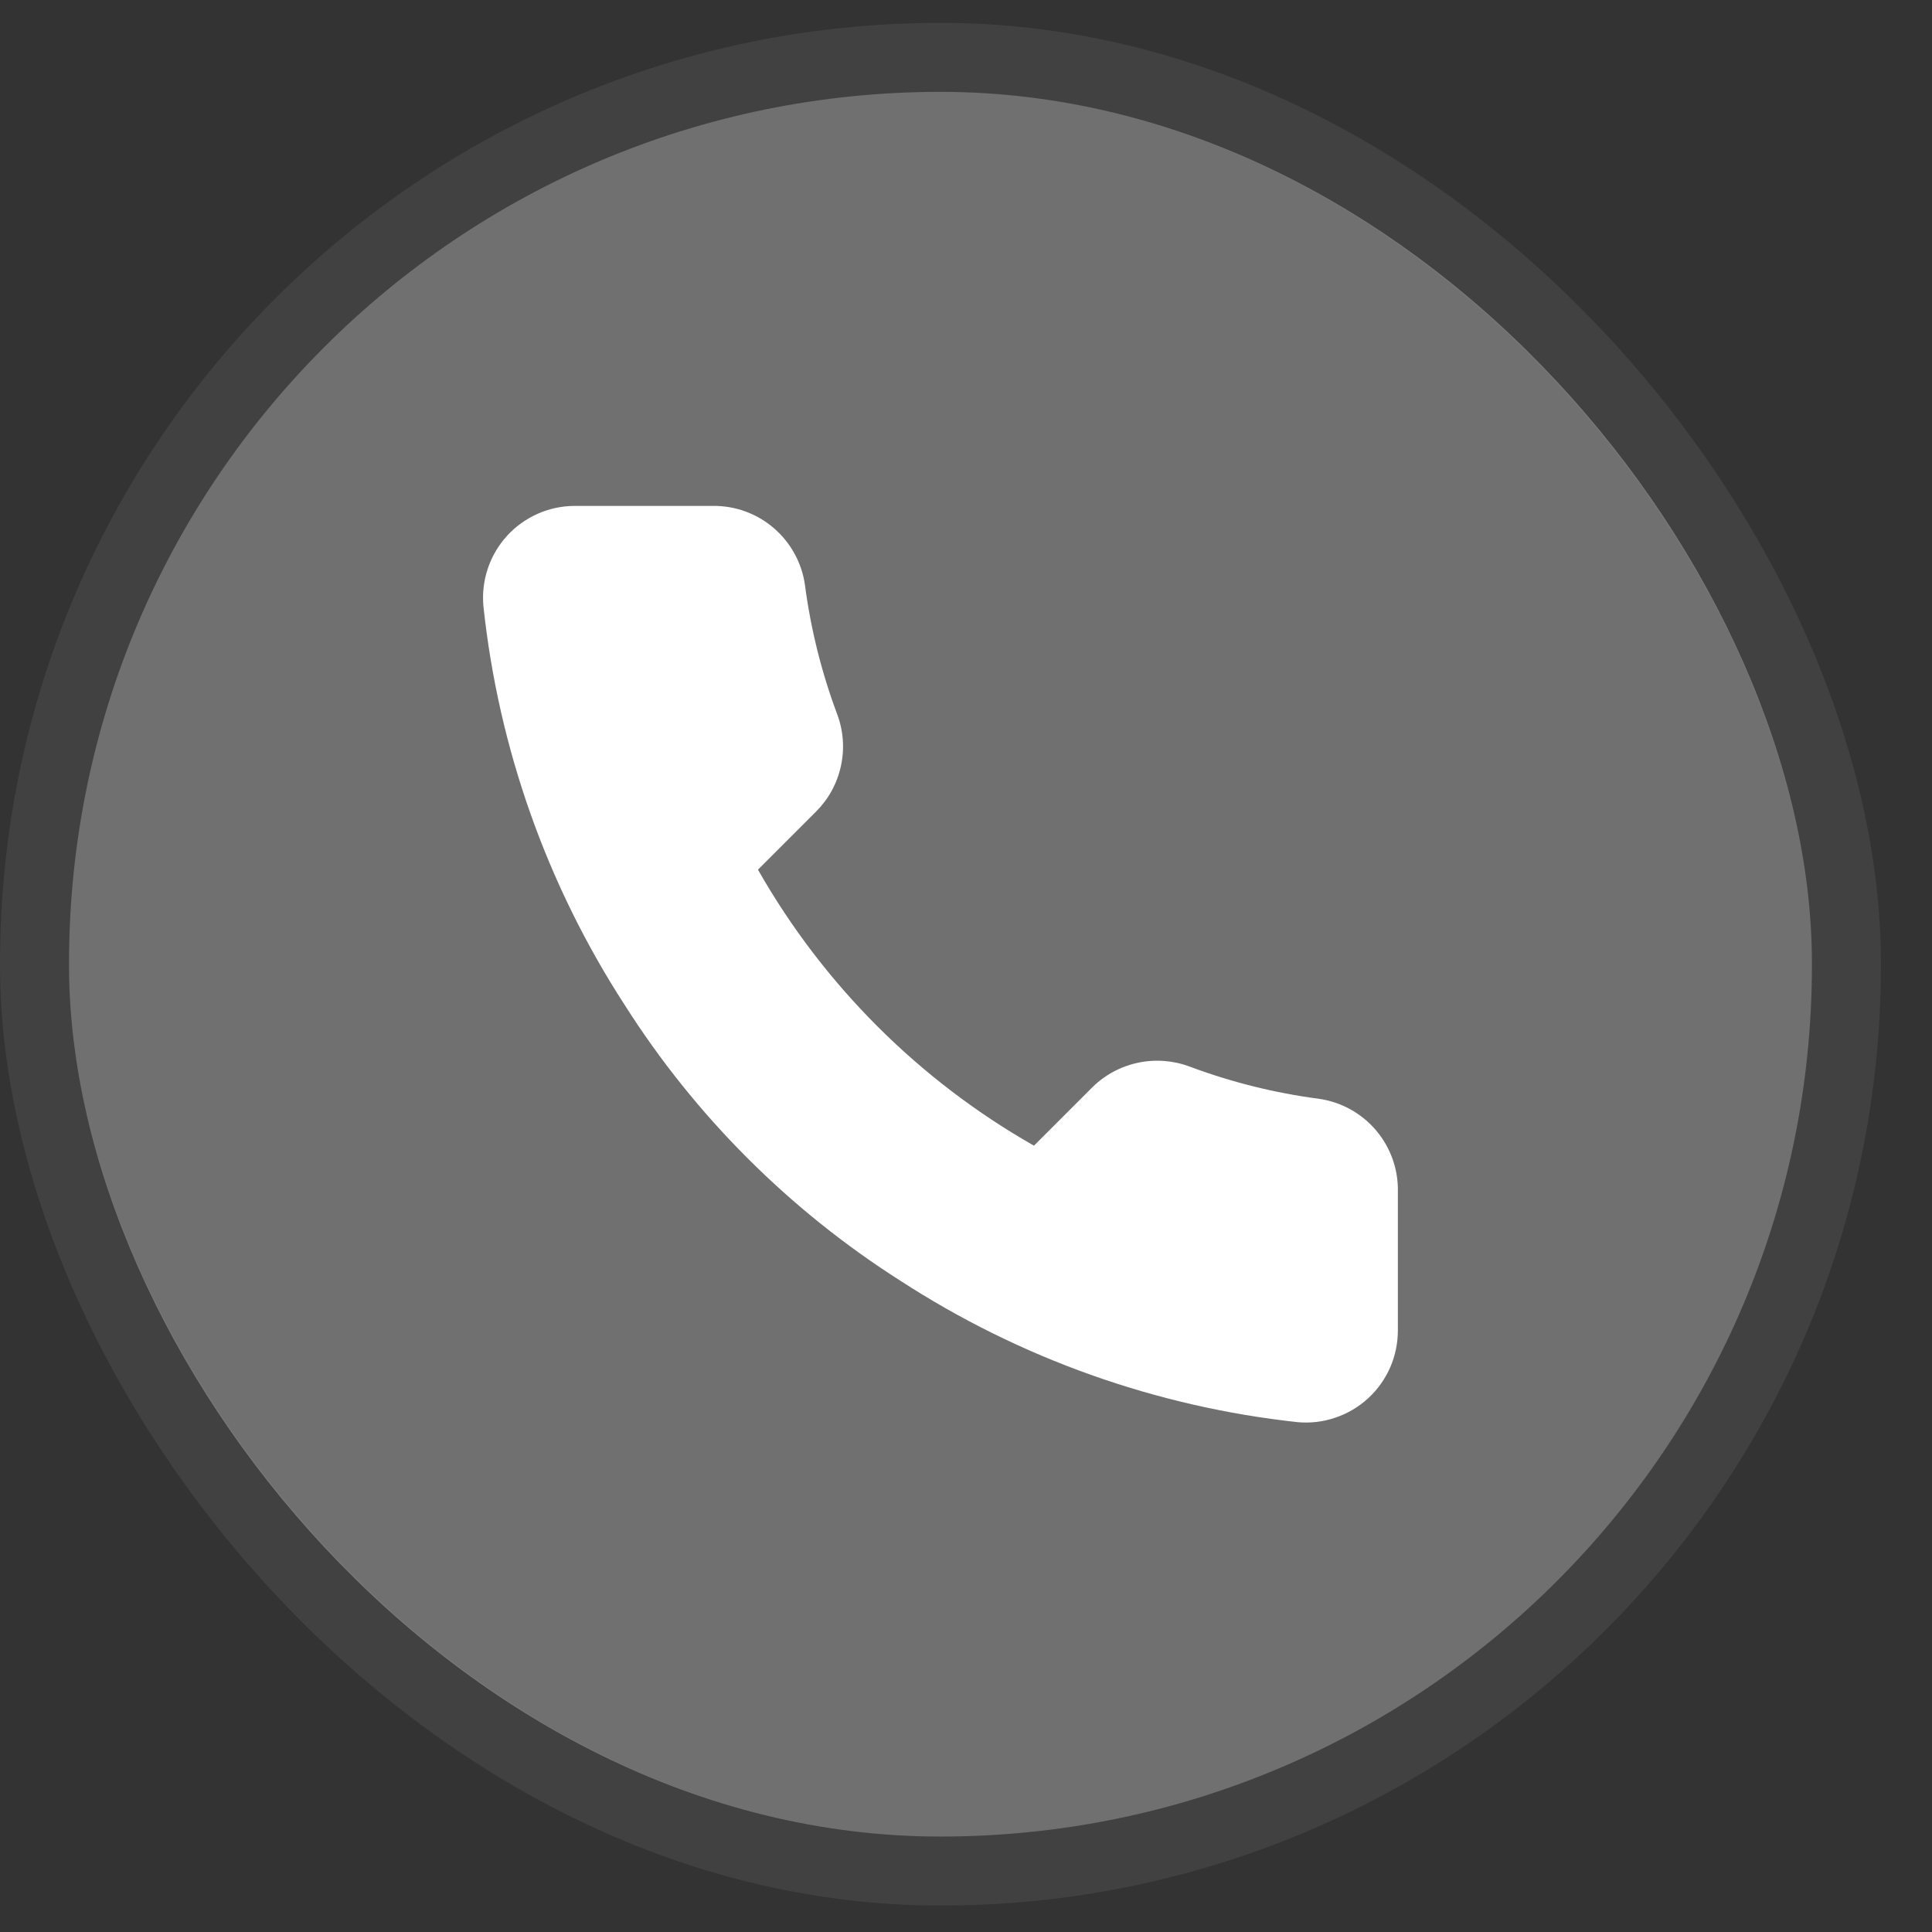 <svg width="28" height="28" viewBox="0 0 28 28" fill="none" xmlns="http://www.w3.org/2000/svg">
<rect x="0" y="0" width="28" height="28" fill="#333333" stroke="none"/>
<rect x="1" y="1.331" width="25.26" height="25.286" rx="12.63" fill="white" fill-opacity="0.3"/>
<rect x="0.5" y="0.831" width="26.26" height="26.286" rx="13.13" stroke="white" stroke-opacity="0.07"/>
<path d="M10.332 7.332C10.656 7.328 10.97 7.443 11.215 7.654C11.46 7.865 11.621 8.158 11.666 8.478C11.75 9.118 11.907 9.746 12.133 10.351C12.223 10.59 12.242 10.849 12.188 11.098C12.135 11.348 12.011 11.576 11.832 11.757L10.985 12.604C11.934 14.273 13.317 15.655 14.985 16.604L15.832 15.757C16.013 15.578 16.243 15.455 16.492 15.402C16.741 15.349 17.001 15.368 17.239 15.457C17.844 15.683 18.472 15.84 19.112 15.924C19.436 15.97 19.732 16.133 19.943 16.382C20.155 16.632 20.267 16.951 20.259 17.278V19.278C20.259 19.463 20.222 19.647 20.148 19.817C20.073 19.987 19.964 20.141 19.827 20.266C19.69 20.392 19.528 20.487 19.352 20.546C19.177 20.606 18.99 20.628 18.806 20.611C16.754 20.388 14.784 19.687 13.053 18.564C11.442 17.54 10.076 16.175 9.053 14.564C7.926 12.825 7.225 10.845 7.006 8.785C6.989 8.6 7.011 8.414 7.07 8.239C7.129 8.063 7.224 7.902 7.349 7.765C7.473 7.628 7.626 7.52 7.795 7.445C7.964 7.37 8.147 7.332 8.332 7.332H10.332Z" fill="white"/>
</svg>
